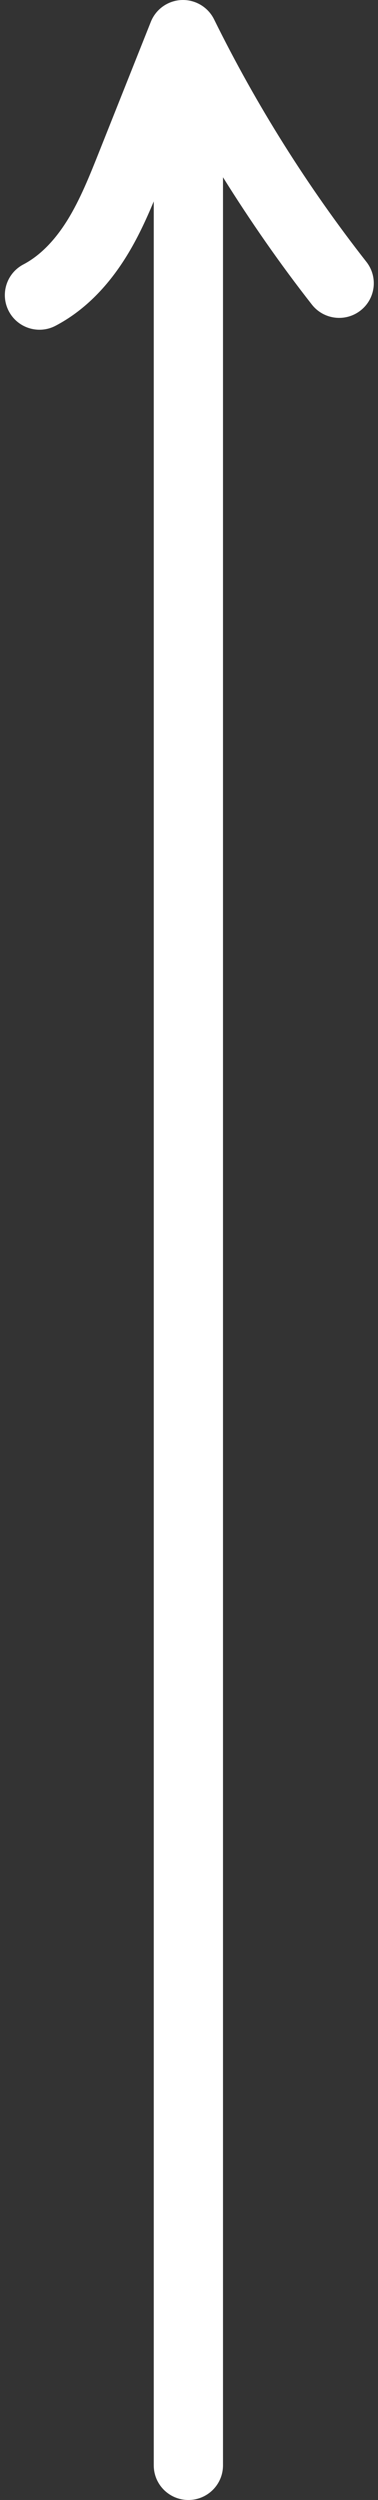 <?xml version="1.0" encoding="UTF-8" standalone="no"?><svg xmlns="http://www.w3.org/2000/svg" xmlns:xlink="http://www.w3.org/1999/xlink" fill="#000000" height="400" preserveAspectRatio="xMidYMid meet" version="1" viewBox="225.7 56.0 60.5 400.0" width="60.5" zoomAndPan="magnify"><rect x="225.7" y="56.0" width="60.5" height="400.0" fill="#333333" stroke="none"/><g id="change1_1"><path d="M 284.348 97.906 C 274.922 85.871 266.719 72.812 259.961 59.094 C 259.023 57.195 257.09 56 254.988 56 C 254.914 56 254.844 56.004 254.766 56.004 C 252.578 56.09 250.648 57.461 249.84 59.496 L 241.57 80.289 C 240.074 84.047 238.531 87.93 236.488 91.227 C 234.422 94.555 232.051 96.941 229.438 98.312 C 226.73 99.734 225.688 103.086 227.113 105.797 C 228.102 107.68 230.027 108.758 232.02 108.758 C 232.891 108.758 233.773 108.555 234.594 108.121 C 238.977 105.82 242.781 102.102 245.902 97.07 C 247.695 94.184 249.066 91.195 250.309 88.223 L 250.309 450.461 C 250.309 453.52 252.789 456 255.848 456 C 258.91 456 261.391 453.52 261.391 450.461 L 261.391 84.363 C 265.781 91.398 270.52 98.223 275.621 104.738 C 277.508 107.148 280.992 107.57 283.402 105.684 C 285.812 103.801 286.234 100.316 284.348 97.906" fill="#ffffff"/></g></svg>